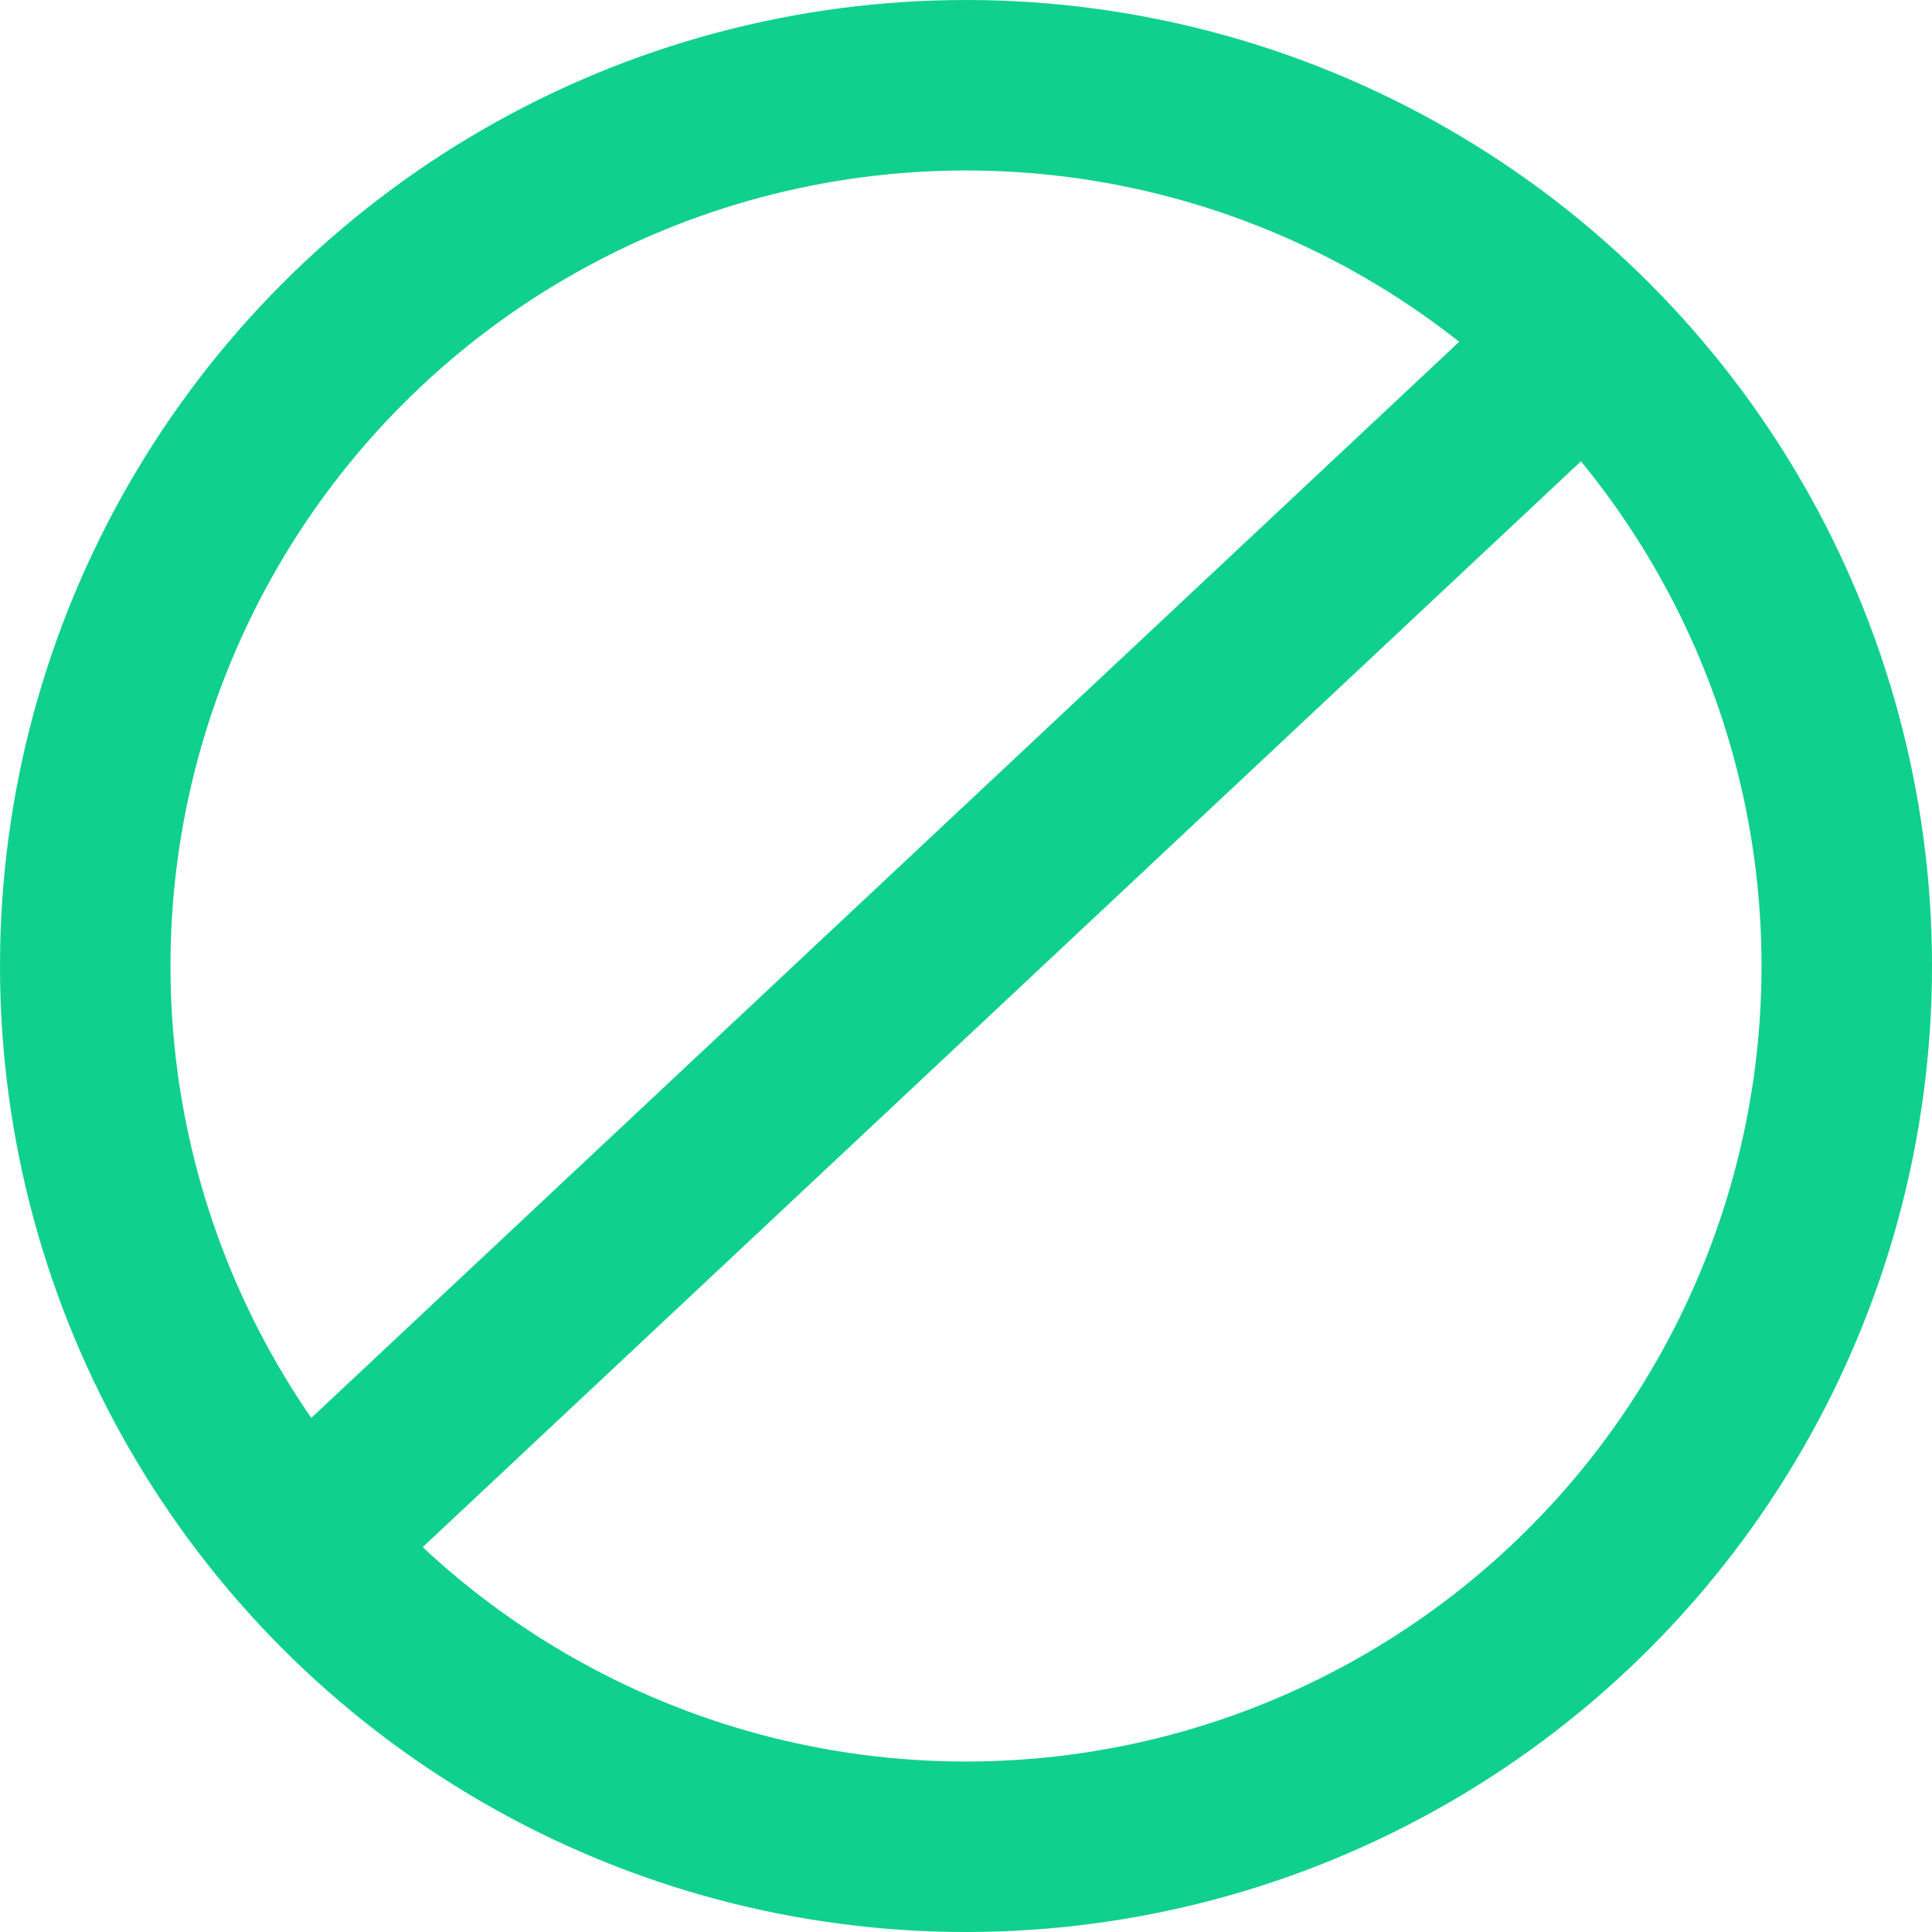 <?xml version="1.0" encoding="UTF-8"?> <svg xmlns="http://www.w3.org/2000/svg" width="17" height="17" viewBox="0 0 17 17"><g id="limit" transform="translate(0)"><g id="Ellipse_6" data-name="Ellipse 6" transform="translate(0)" fill="none" stroke="#10d08e" stroke-width="1.5"><circle cx="8.5" cy="8.5" r="8.5" stroke="none"></circle><circle cx="8.5" cy="8.5" r="7.75" fill="none"></circle></g><line id="Line_3" data-name="Line 3" x1="11.261" y2="10.557" transform="translate(2.505 3.167)" fill="none" stroke="#10d08e" stroke-width="1.5"></line></g></svg> 